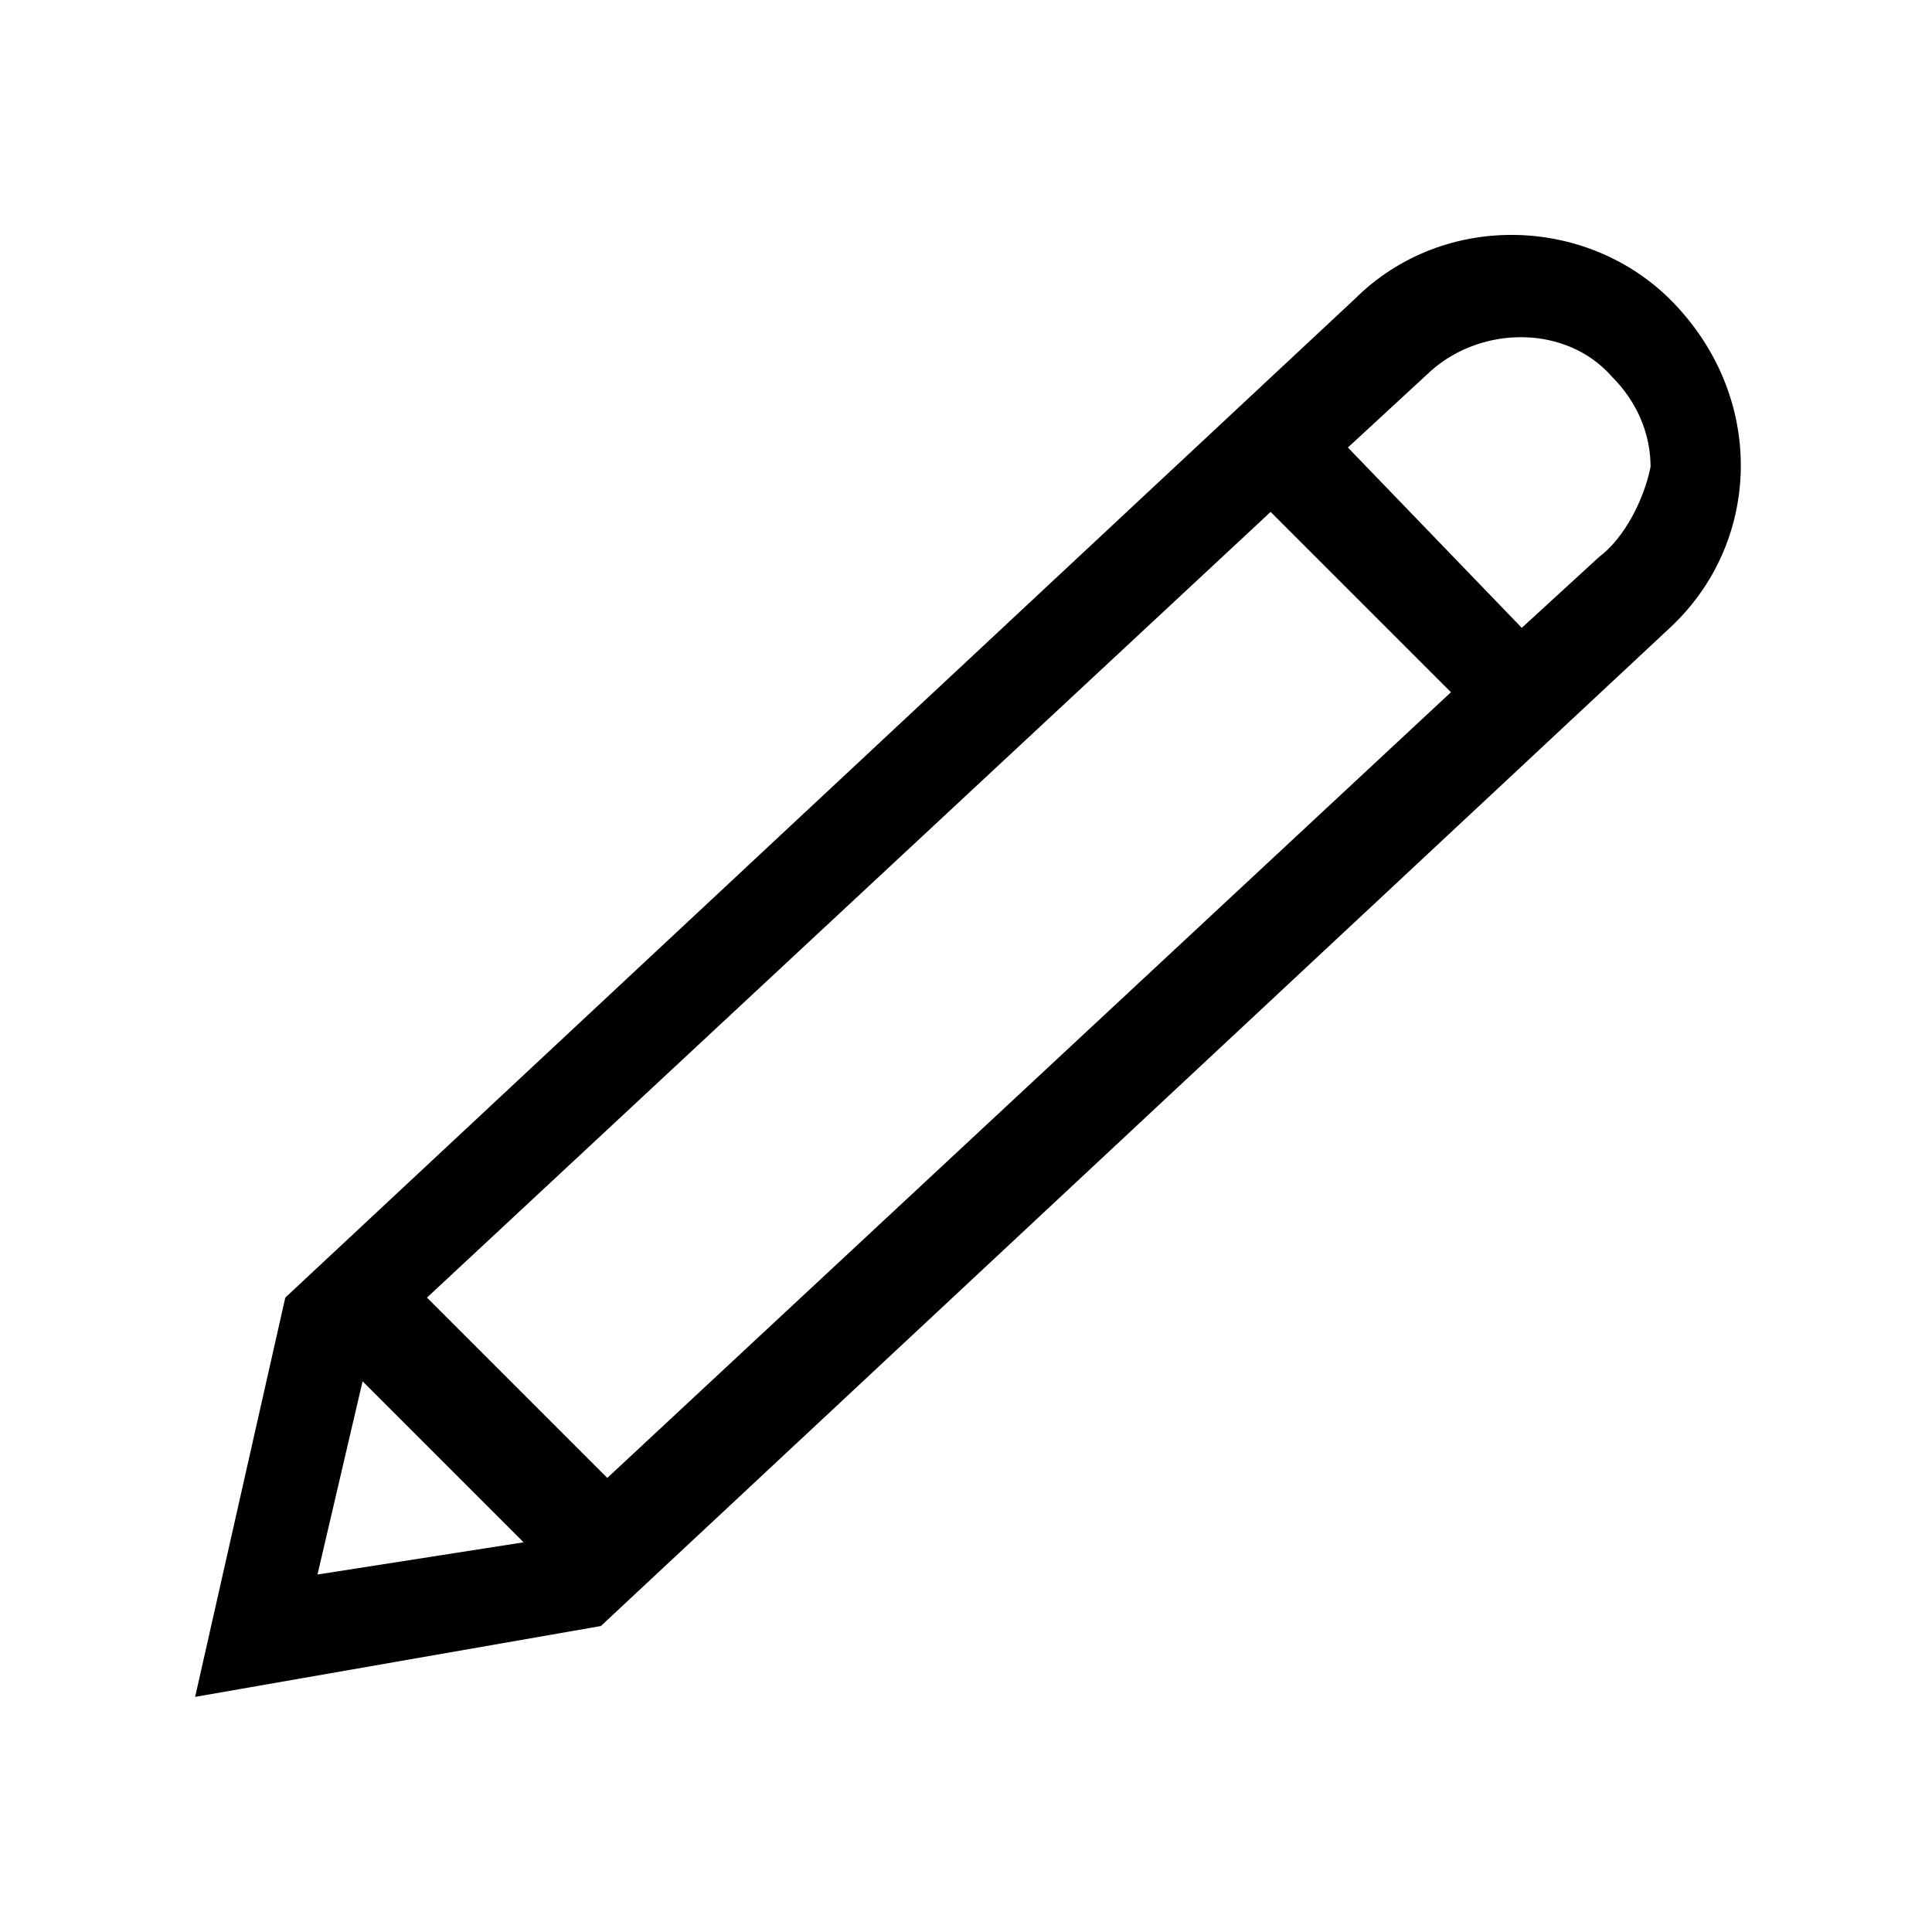 <?xml version="1.0" encoding="utf-8"?>
<!-- Generator: Adobe Illustrator 27.7.0, SVG Export Plug-In . SVG Version: 6.00 Build 0)  -->
<svg version="1.1" xmlns="http://www.w3.org/2000/svg" xmlns:xlink="http://www.w3.org/1999/xlink" x="0px" y="0px"
	 viewBox="0 0 30 30" enable-background="new 0 0 30 30" xml:space="preserve">
<g id="Calque_2">
</g>
<g id="VECT">
	<g id="Calque_179" transform="translate(-7.07 -7.651)">
		<path id="Tracé_59" d="M33.1,12.4c-1.3-1.4-3.6-1.5-5-0.1L11.5,27.8L10.1,34l6.3-1.1L33,17.4l0,0C34.4,16.1,34.5,13.9,33.1,12.4
			L33.1,12.4z M12.7,29.1l2.5,2.5L12,32.1L12.7,29.1z M16.5,30.6l-2.8-2.8l13.1-12.2l2.8,2.8L16.5,30.6z M31.9,16.3l-1.2,1.1
			L28,14.6l1.3-1.2c0.8-0.7,2.1-0.7,2.8,0.1c0.4,0.4,0.6,0.9,0.6,1.4C32.6,15.4,32.3,16,31.9,16.3L31.9,16.3z"/>
	</g>
</g>
</svg>
